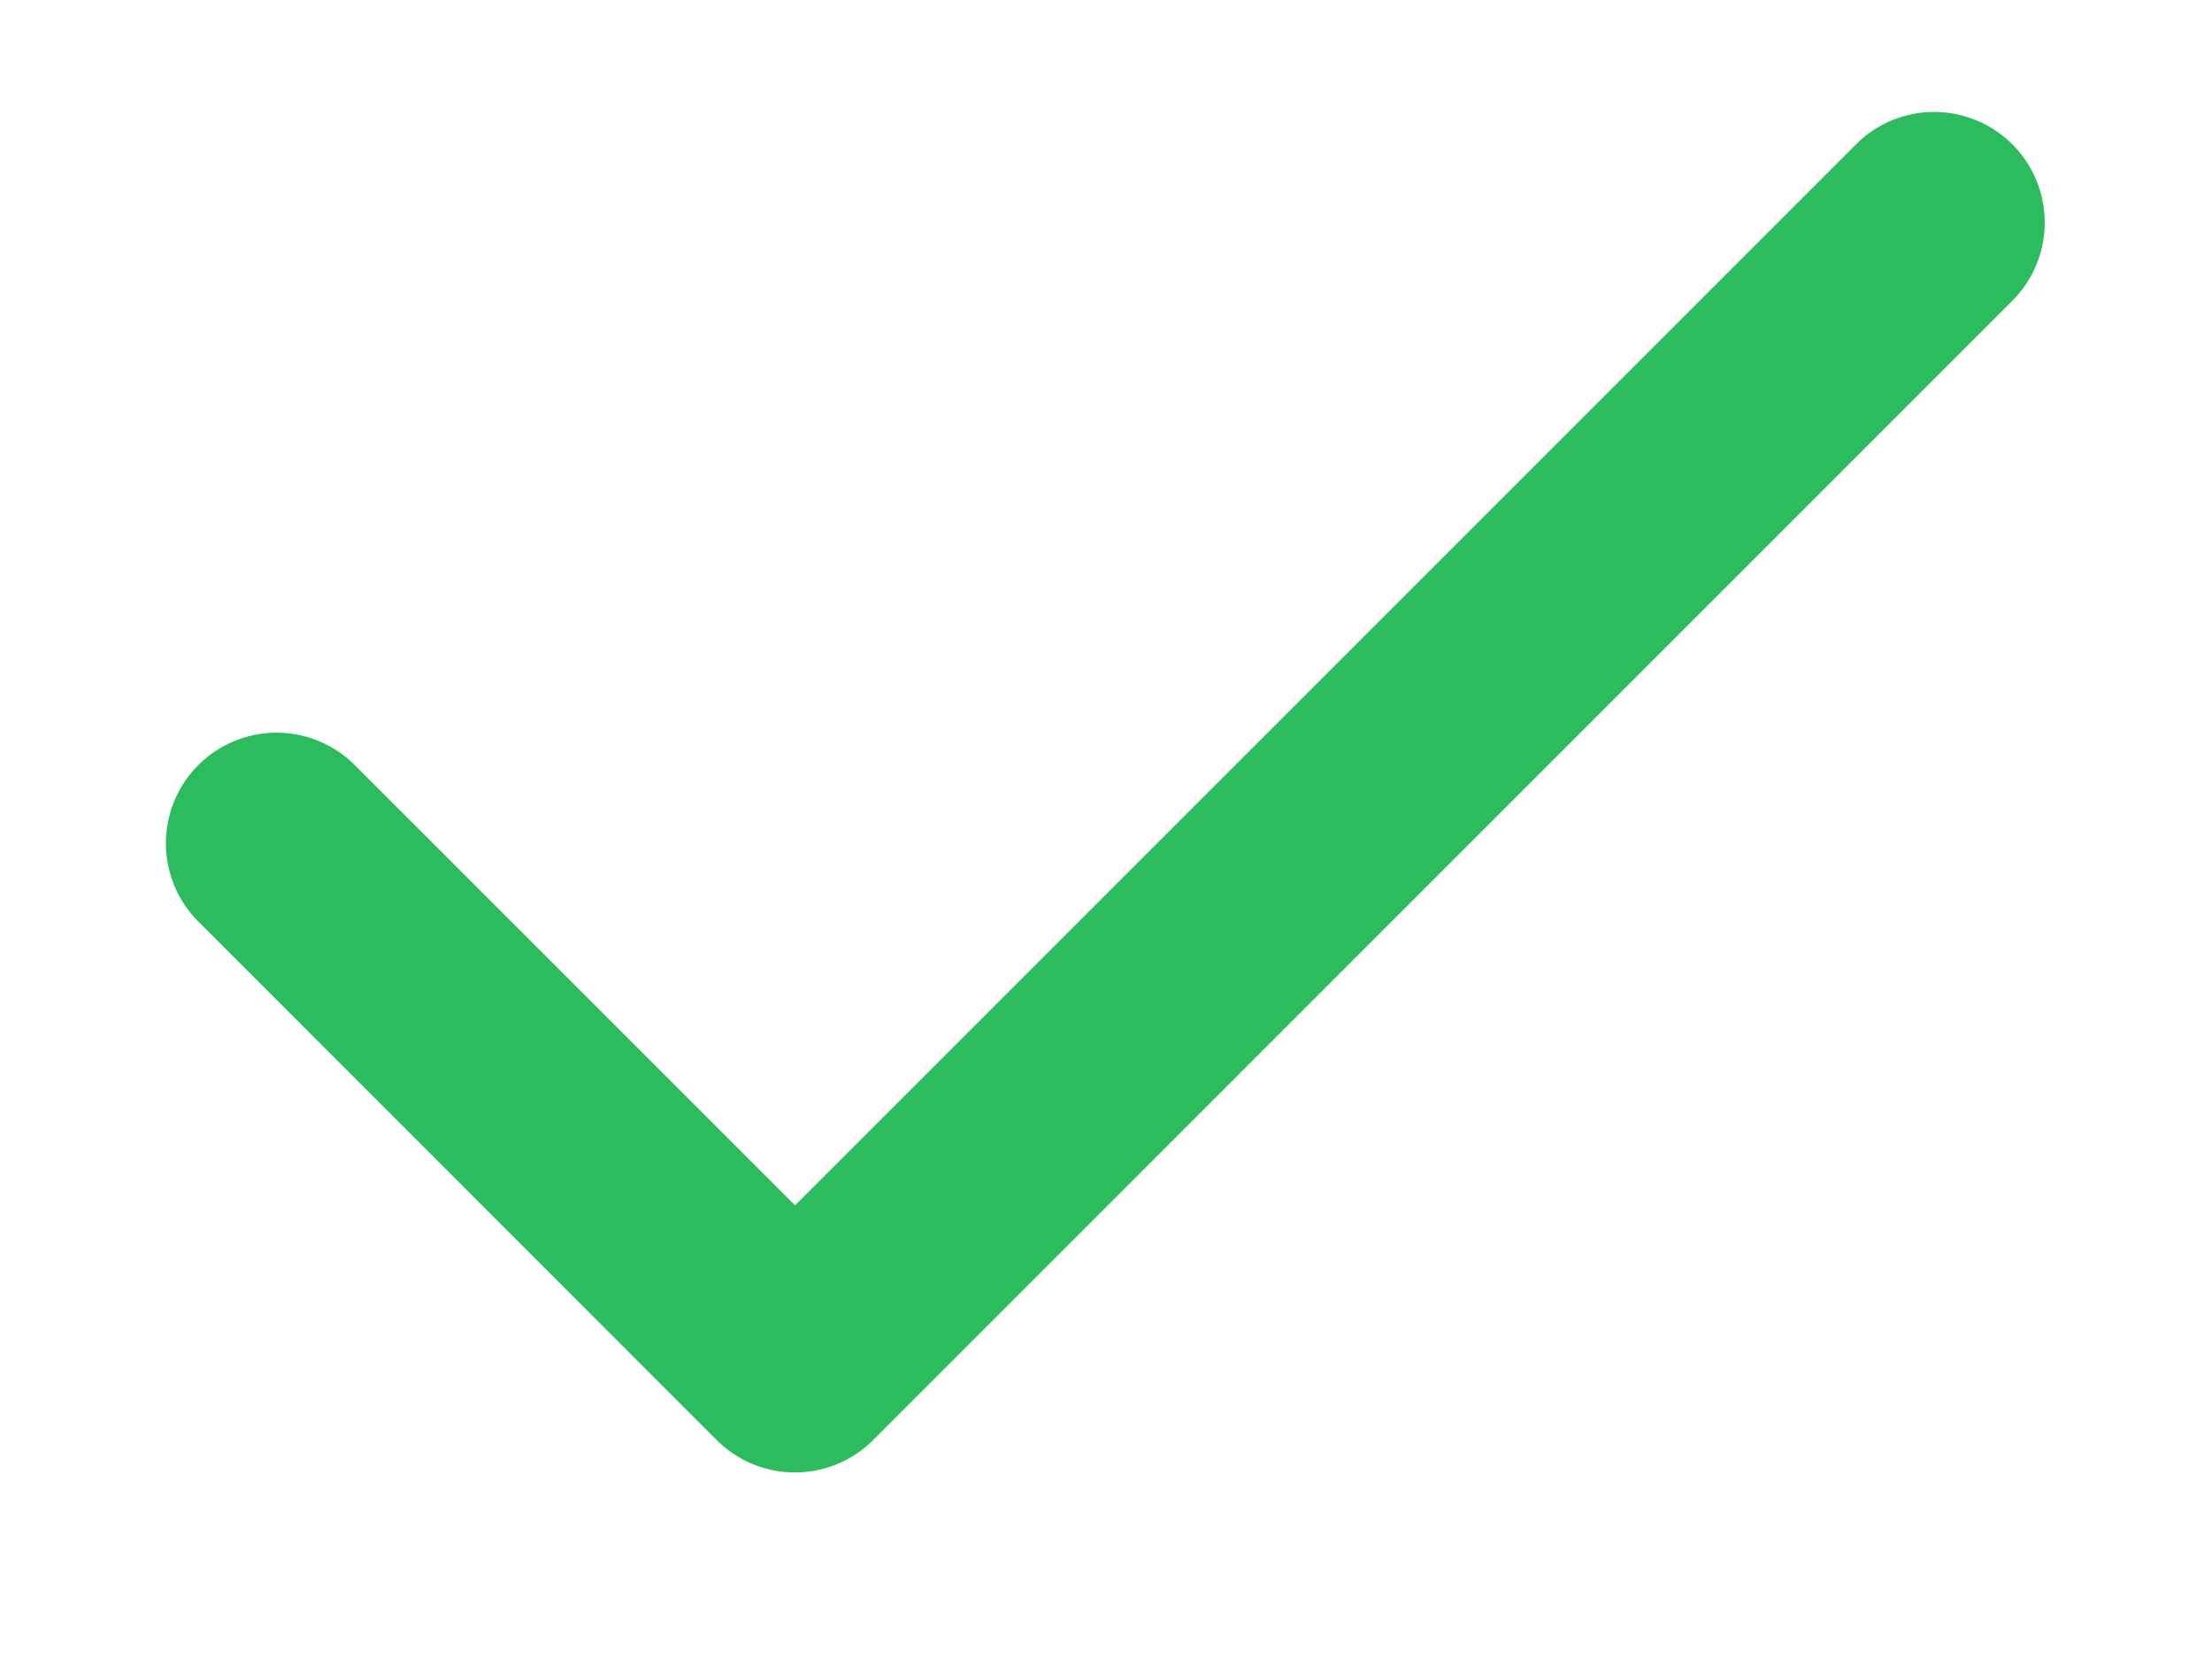 <svg viewBox="2.5 5 20 15" xmlns="http://www.w3.org/2000/svg"><path fill="#2cbb5d" d="m9.688 15.898-3.98-3.98a1 1 0 0 0-1.415 1.414L8.98 18.02a1 1 0 0 0 1.415 0L20.707 7.707a1 1 0 0 0-1.414-1.414l-9.605 9.605z"></path></svg>